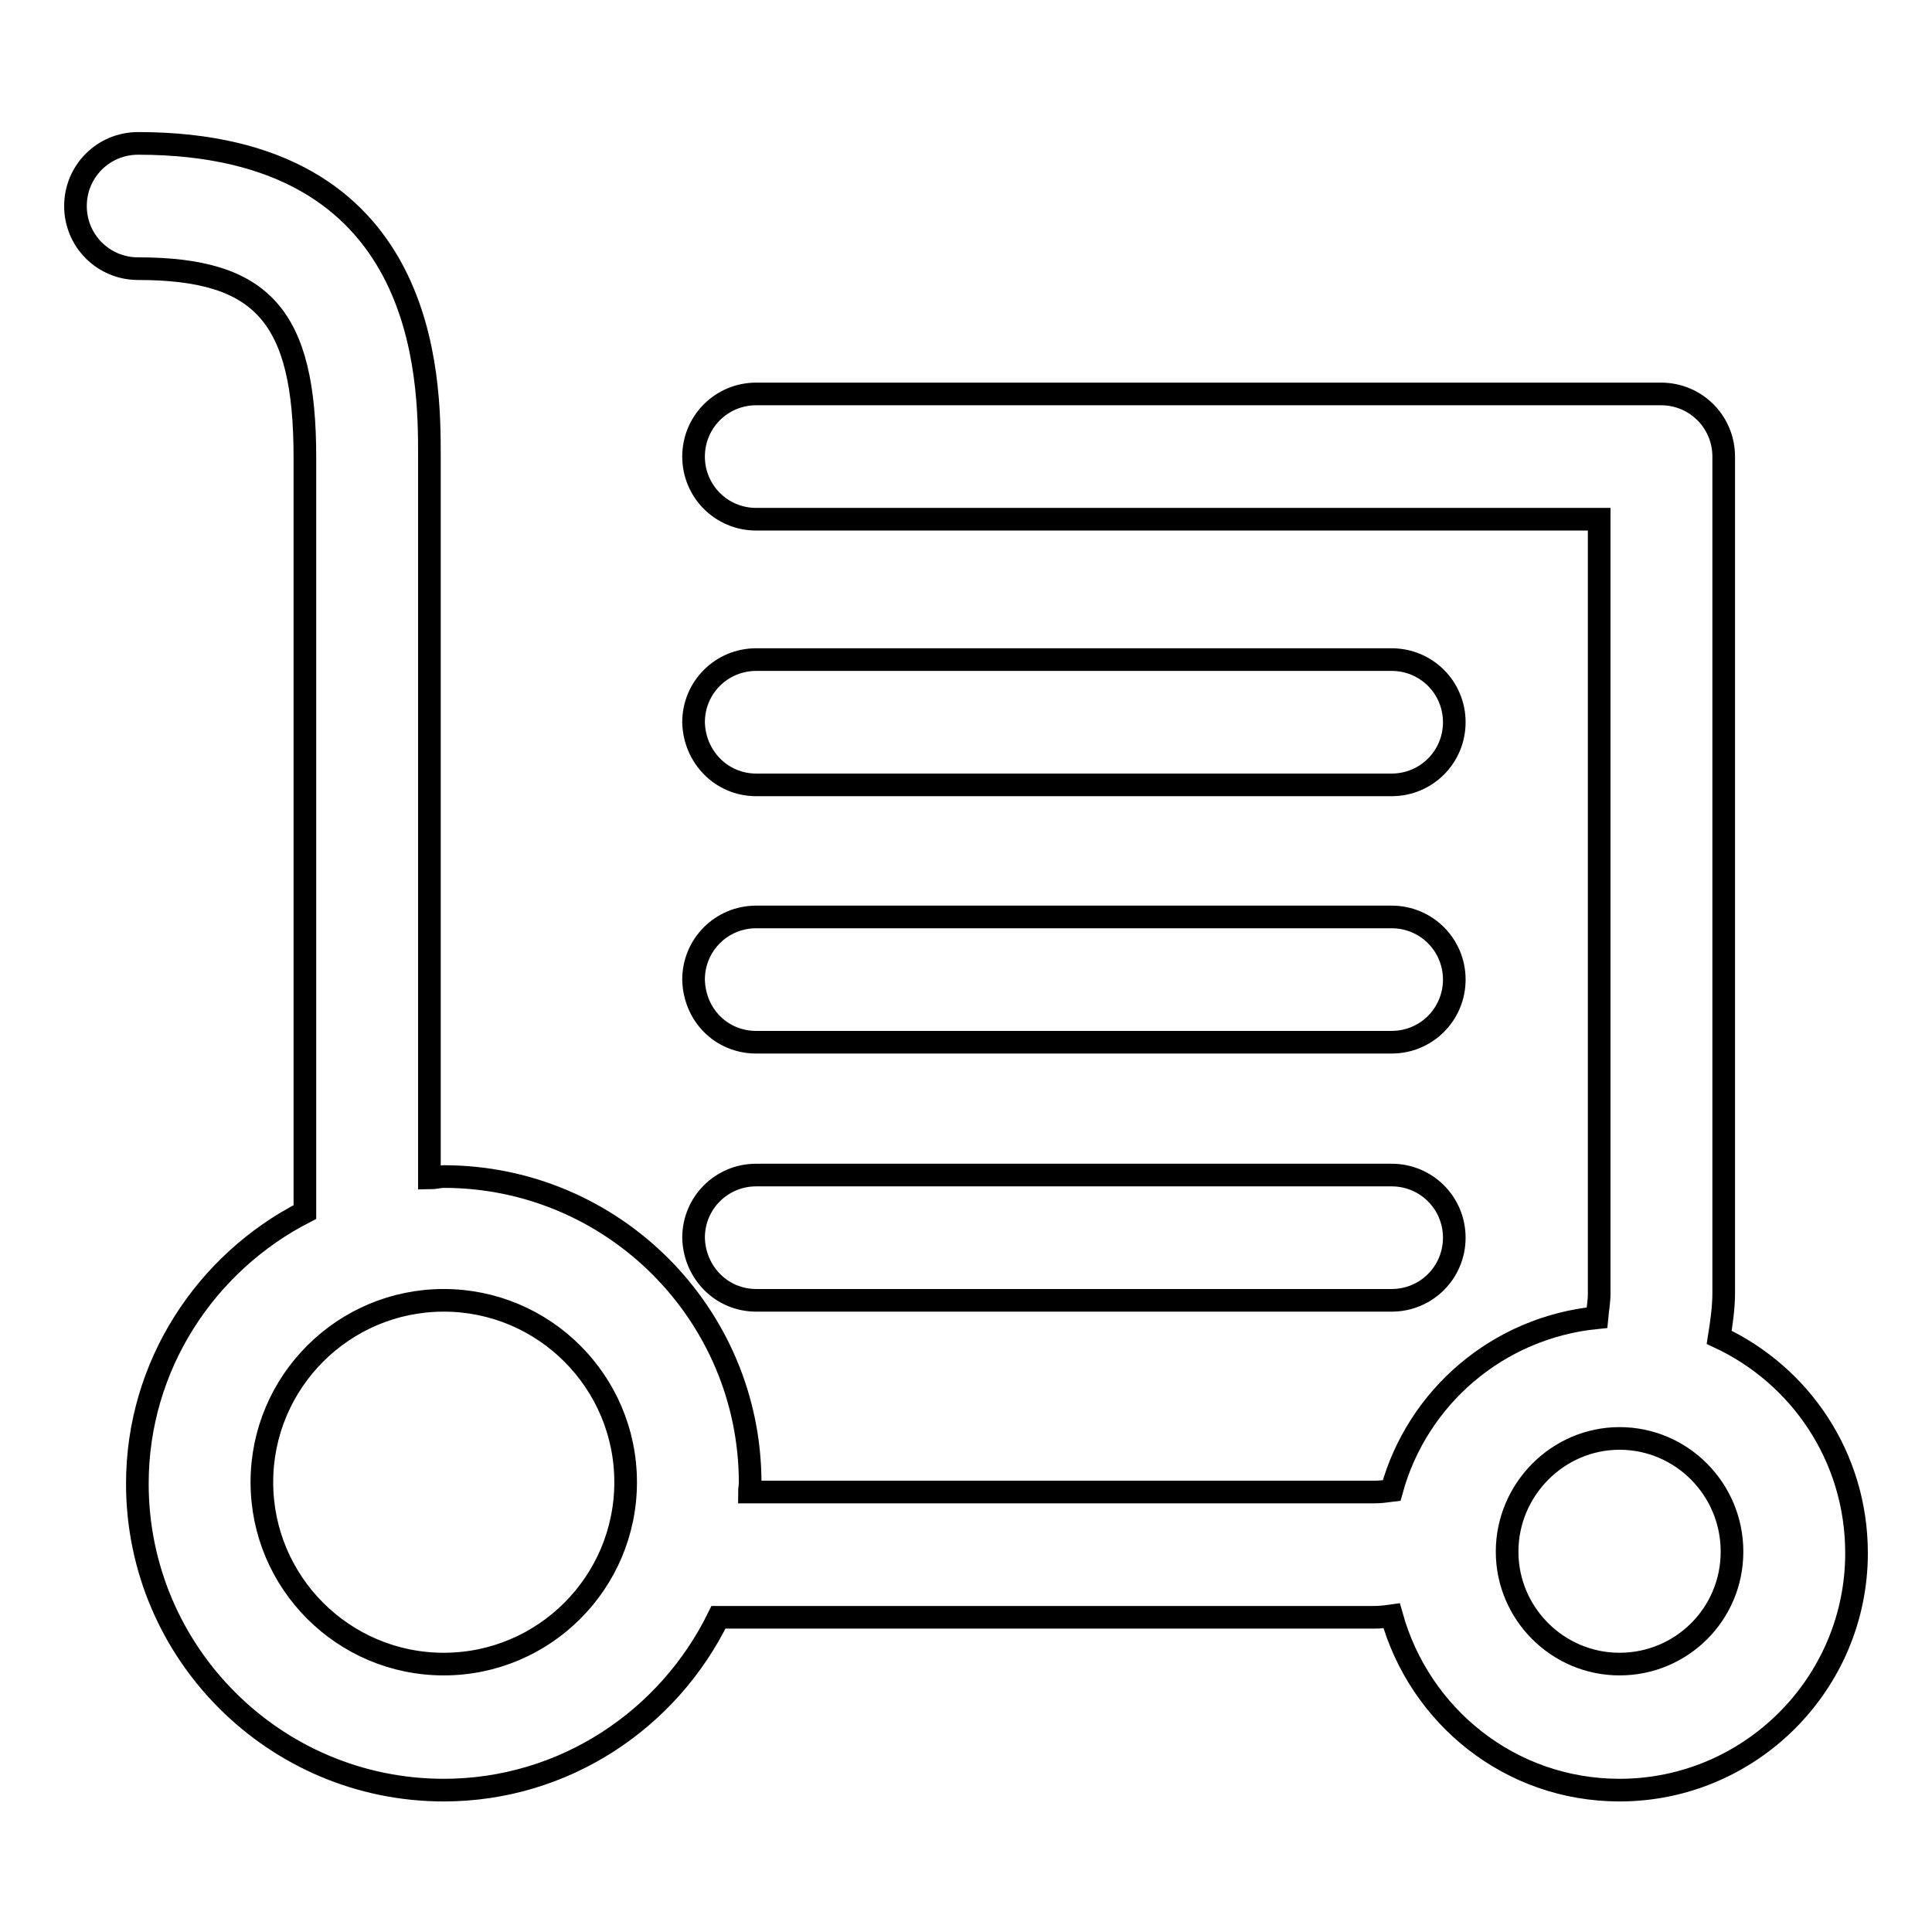 <?xml version="1.0" encoding="utf-8"?>
<!-- Svg Vector Icons : http://www.onlinewebfonts.com/icon -->
<!DOCTYPE svg PUBLIC "-//W3C//DTD SVG 1.1//EN" "http://www.w3.org/Graphics/SVG/1.1/DTD/svg11.dtd">
<svg version="1.1" xmlns="http://www.w3.org/2000/svg" xmlns:xlink="http://www.w3.org/1999/xlink" x="0px" y="0px" viewBox="0 0 256 256" enable-background="new 0 0 256 256" xml:space="preserve">
<g><g><path stroke-width="3" fill-opacity="0" stroke="#000000"  d="M227.8,177.2c0.3-1.9,0.6-3.9,0.6-5.9V60.5c0-4.6-3.7-8.3-8.3-8.3H100.2c-4.6,0-8.3,3.7-8.3,8.3c0,4.6,3.7,8.3,8.3,8.3h111.7v102.6c0,1.1-0.2,2.1-0.3,3.2c-13.1,1.3-23.8,10.5-27.2,22.9c-0.8,0.1-1.5,0.2-2.3,0.2H99.3c0-0.4,0.1-0.8,0.1-1.2c0-22.4-18.2-40.6-40.6-40.6c-0.6,0-1.3,0.2-1.9,0.2V60.5c0-10.3,0-41.5-38.6-41.5c-4.6,0-8.3,3.7-8.3,8.3c0,4.6,3.7,8.3,8.3,8.3c16.5,0,22.1,6.3,22.1,25v100c-13.1,6.7-22.2,20.3-22.2,36c0,22.4,18.2,40.6,40.6,40.6c16,0,29.8-9.4,36.4-22.9h86.9c0.8,0,1.6-0.1,2.3-0.2c3.7,13.3,15.7,23.1,30.2,23.1c17.3,0,31.4-14.1,31.4-31.4C246,193,238.5,182.2,227.8,177.2z M58.8,220.5c-13.3,0-24.1-10.8-24.1-24.1c0-13.3,10.8-24.1,24.1-24.1c13.3,0,24.1,10.8,24.1,24.1S72.1,220.5,58.8,220.5z M214.6,220.5c-8.2,0-14.9-6.7-14.9-14.9c0-8.2,6.7-15,14.9-15c8.2,0,14.9,6.7,14.9,15S222.8,220.5,214.6,220.5z M100.2,104h84.2c4.6,0,8.3-3.7,8.3-8.3c0-4.6-3.7-8.3-8.3-8.3h-84.2c-4.6,0-8.3,3.7-8.3,8.3C92,100.3,95.6,104,100.2,104z M100.2,138.1h84.2c4.6,0,8.3-3.7,8.3-8.3c0-4.6-3.7-8.3-8.3-8.3h-84.2c-4.6,0-8.3,3.7-8.3,8.3C92,134.5,95.6,138.1,100.2,138.1z M100.2,172.3h84.2c4.6,0,8.3-3.7,8.3-8.3c0-4.6-3.7-8.3-8.3-8.3h-84.2c-4.6,0-8.3,3.7-8.3,8.3C92,168.6,95.6,172.3,100.2,172.3z"/></g></g>
</svg>